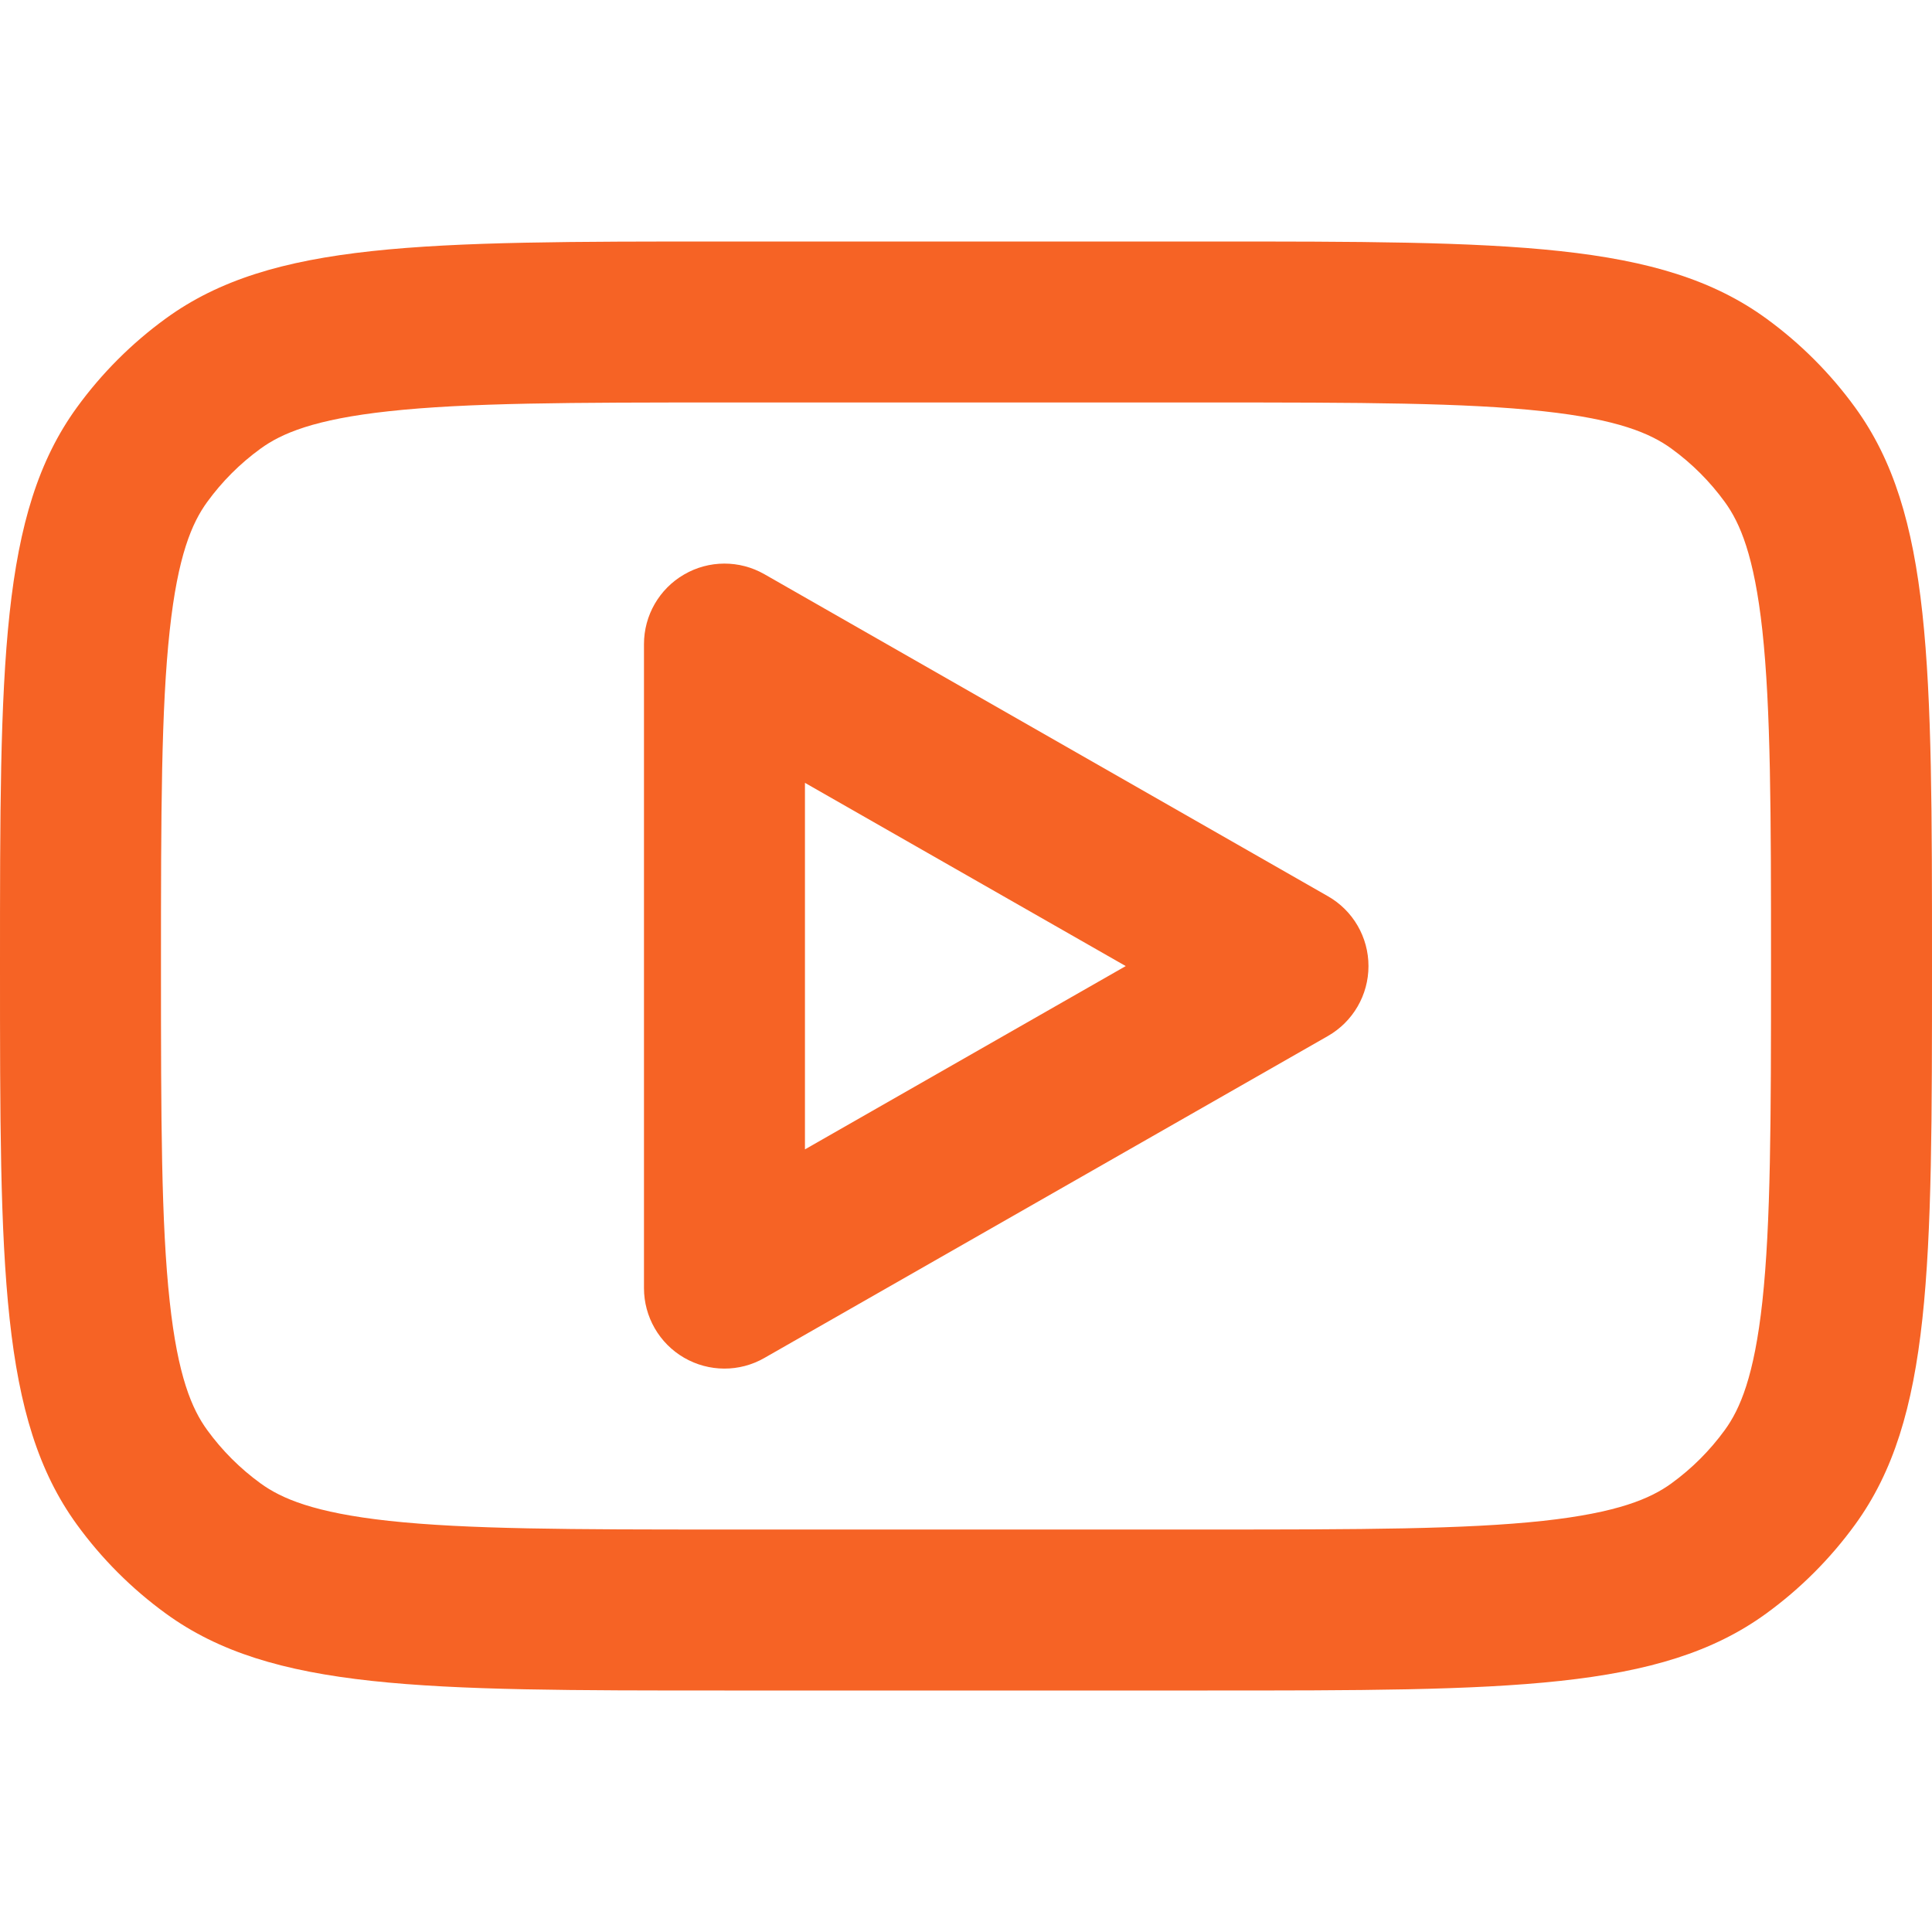 <svg width="25" height="25" viewBox="0 0 25 25" fill="none" xmlns="http://www.w3.org/2000/svg">
<g clip-path="url(#clip0_1705_6404)">
<path fill-rule="evenodd" clip-rule="evenodd" d="M9.891 7.43C9.569 7.246 9.173 7.247 8.852 7.434C8.531 7.62 8.333 7.963 8.333 8.335V16.668C8.333 17.039 8.531 17.383 8.852 17.569C9.173 17.755 9.569 17.757 9.891 17.572L17.183 13.406C17.508 13.22 17.708 12.875 17.708 12.501C17.708 12.127 17.508 11.782 17.183 11.597L9.891 7.43ZM14.567 12.501L10.416 14.873V10.13L14.567 12.501Z" fill="#F66325"/>
<path fill-rule="evenodd" clip-rule="evenodd" d="M0 12.5C0 8.594 0 6.641 0.995 5.272C1.316 4.83 1.705 4.441 2.147 4.12C3.516 3.125 5.469 3.125 9.375 3.125H15.625C19.531 3.125 21.484 3.125 22.853 4.12C23.295 4.441 23.684 4.83 24.005 5.272C25 6.641 25 8.594 25 12.5C25 16.406 25 18.359 24.005 19.728C23.684 20.17 23.295 20.559 22.853 20.88C21.484 21.875 19.531 21.875 15.625 21.875H9.375C5.469 21.875 3.516 21.875 2.147 20.88C1.705 20.559 1.316 20.17 0.995 19.728C0 18.359 0 16.406 0 12.5ZM9.375 5.208H15.625C17.624 5.208 18.957 5.211 19.966 5.321C20.936 5.426 21.358 5.609 21.628 5.805C21.894 5.998 22.127 6.231 22.32 6.497C22.516 6.767 22.699 7.189 22.805 8.159C22.914 9.168 22.917 10.501 22.917 12.5C22.917 14.499 22.914 15.832 22.805 16.841C22.699 17.811 22.516 18.233 22.32 18.503C22.127 18.769 21.894 19.002 21.628 19.195C21.358 19.391 20.936 19.574 19.966 19.68C18.957 19.789 17.624 19.792 15.625 19.792H9.375C7.376 19.792 6.043 19.789 5.034 19.68C4.064 19.574 3.642 19.391 3.372 19.195C3.106 19.002 2.873 18.769 2.68 18.503C2.484 18.233 2.301 17.811 2.196 16.841C2.086 15.832 2.083 14.499 2.083 12.5C2.083 10.501 2.086 9.168 2.196 8.159C2.301 7.189 2.484 6.767 2.68 6.497C2.873 6.231 3.106 5.998 3.372 5.805C3.642 5.609 4.064 5.426 5.034 5.321C6.043 5.211 7.376 5.208 9.375 5.208Z" fill="#F66325"/>
</g>
<defs>
<clipPath id="clip0_1705_6404">
<rect width="25" height="25" fill="white"/>
</clipPath>
</defs>
</svg>
